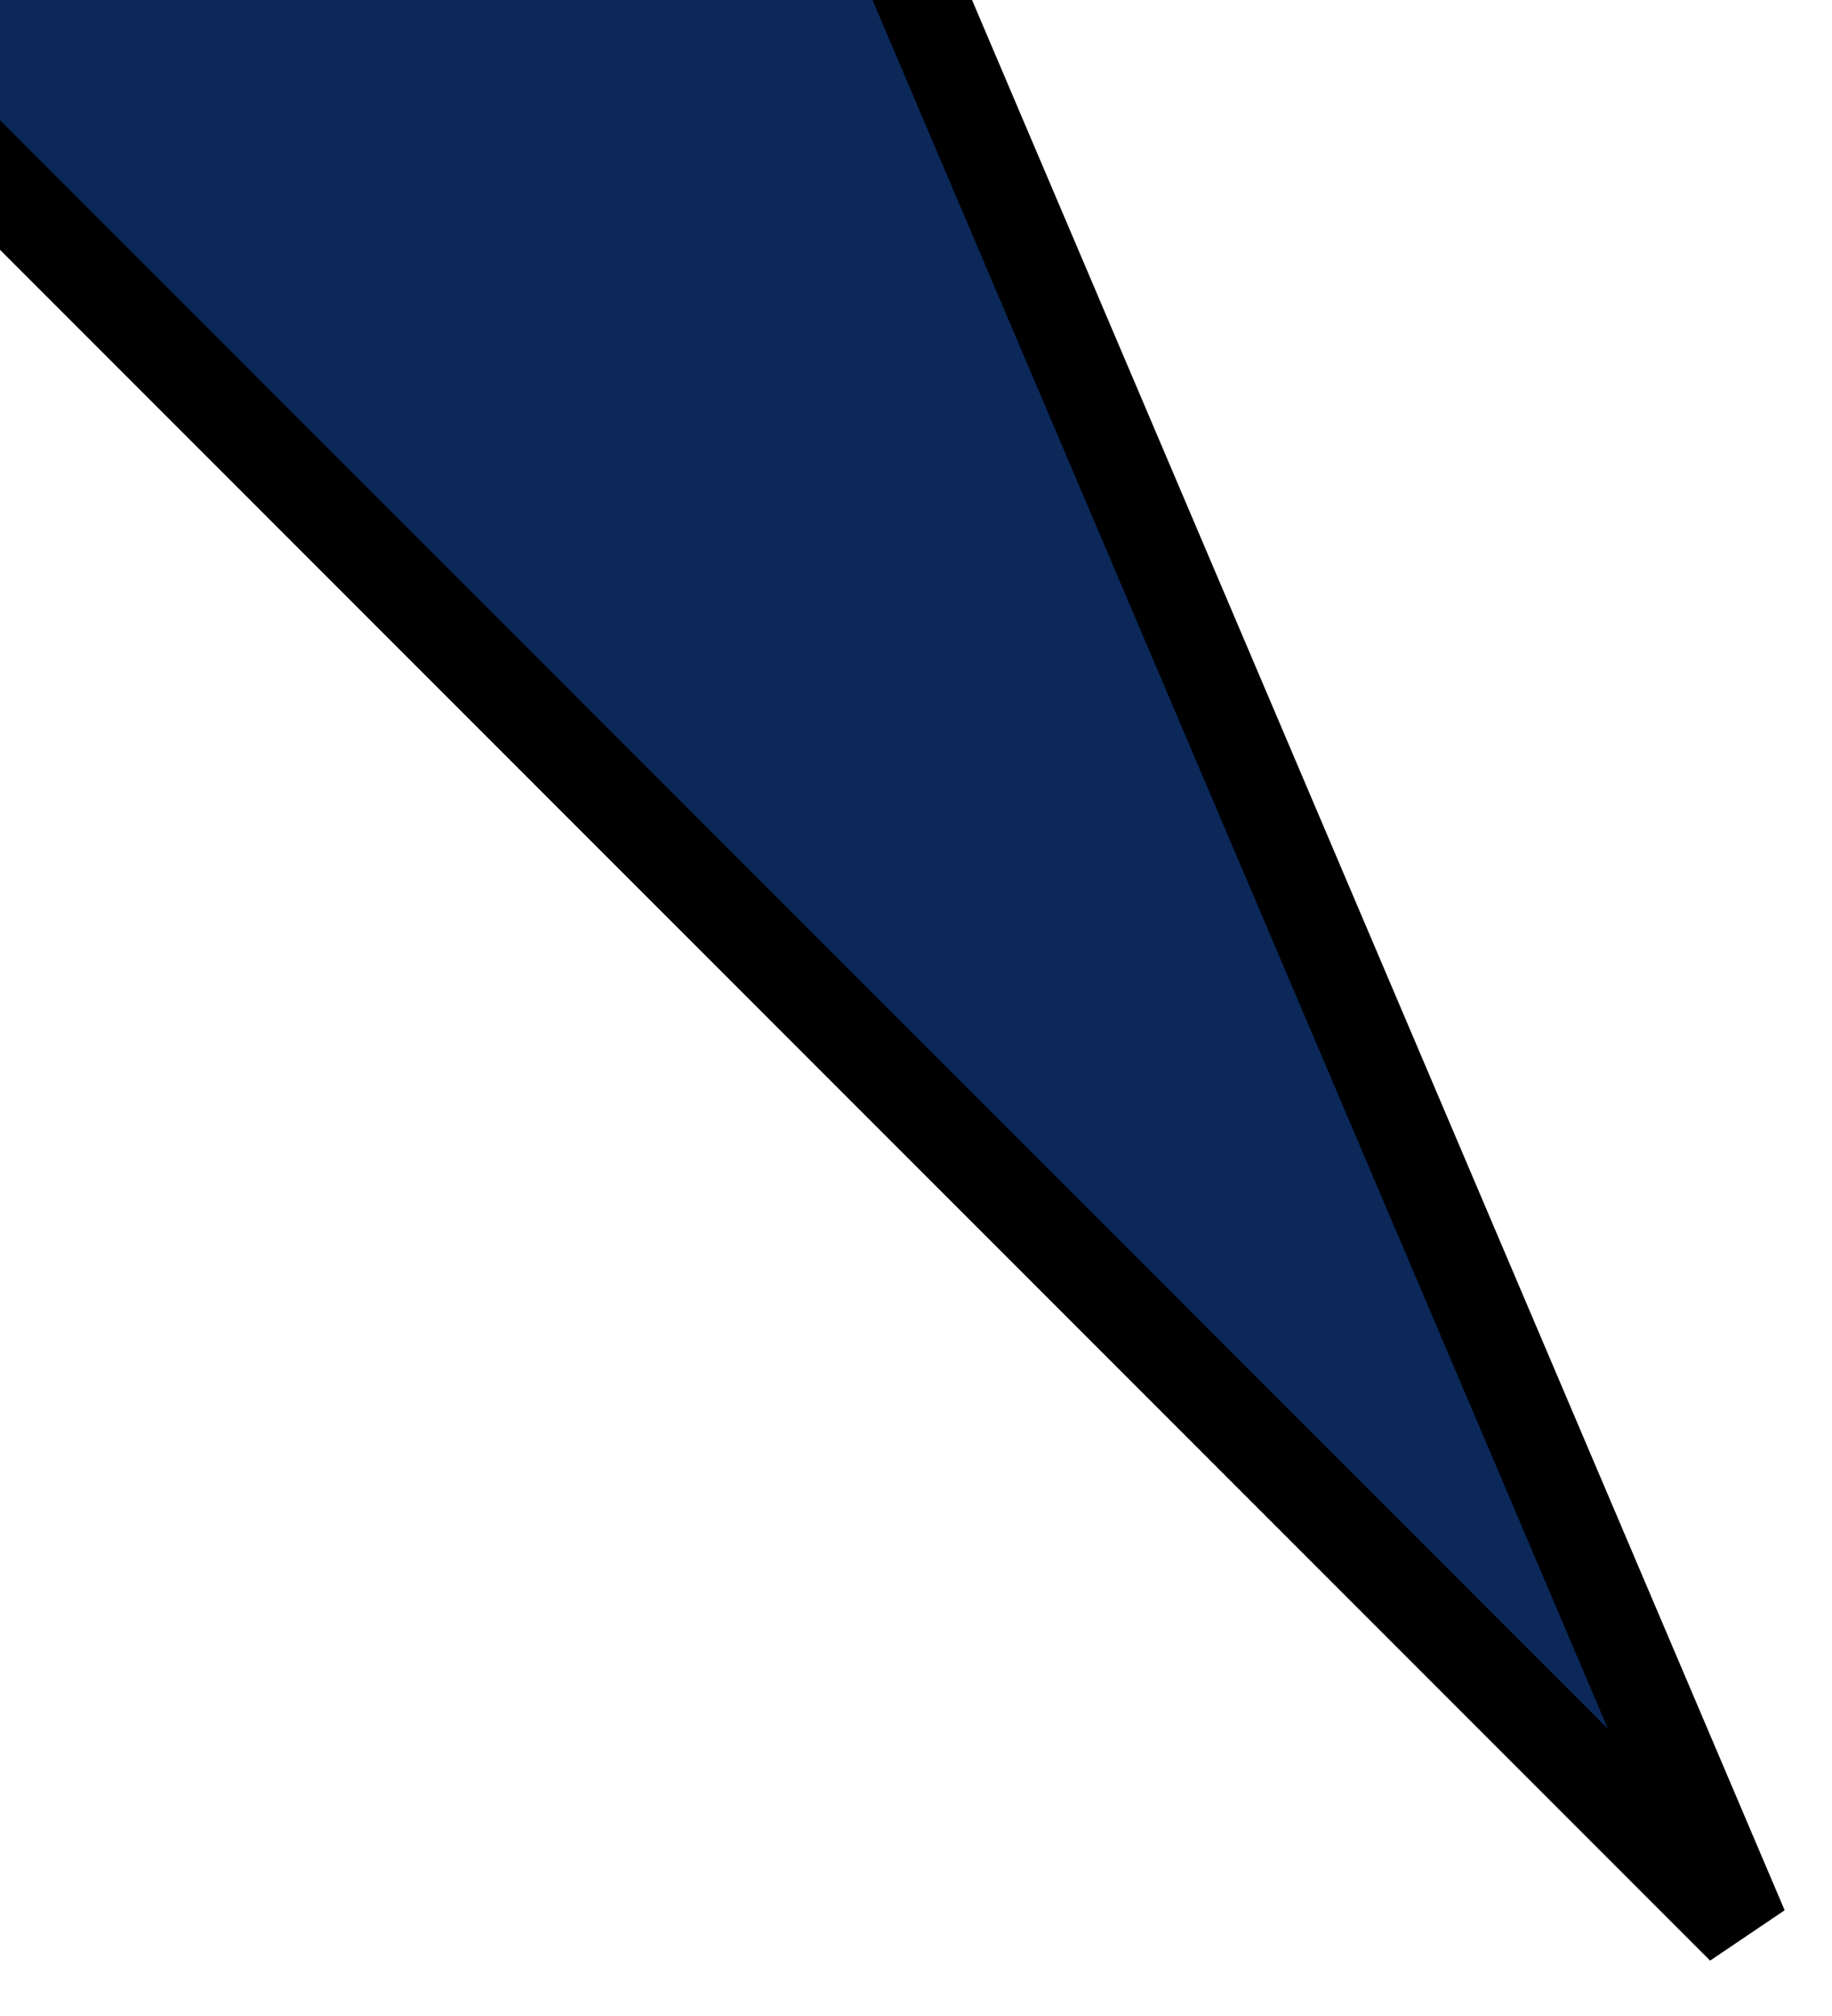 <svg width="20" height="22" viewBox="0 0 20 22" fill="none" xmlns="http://www.w3.org/2000/svg">
<path d="M-11.736 8.668L-15.626 -19.97L-6.08 -29.516L-5.373 -9.717L4.88 -12.192L19.023 21.042L-2.544 -0.525L-11.736 8.668Z" fill="#0B2859" stroke="black"/>
</svg>
